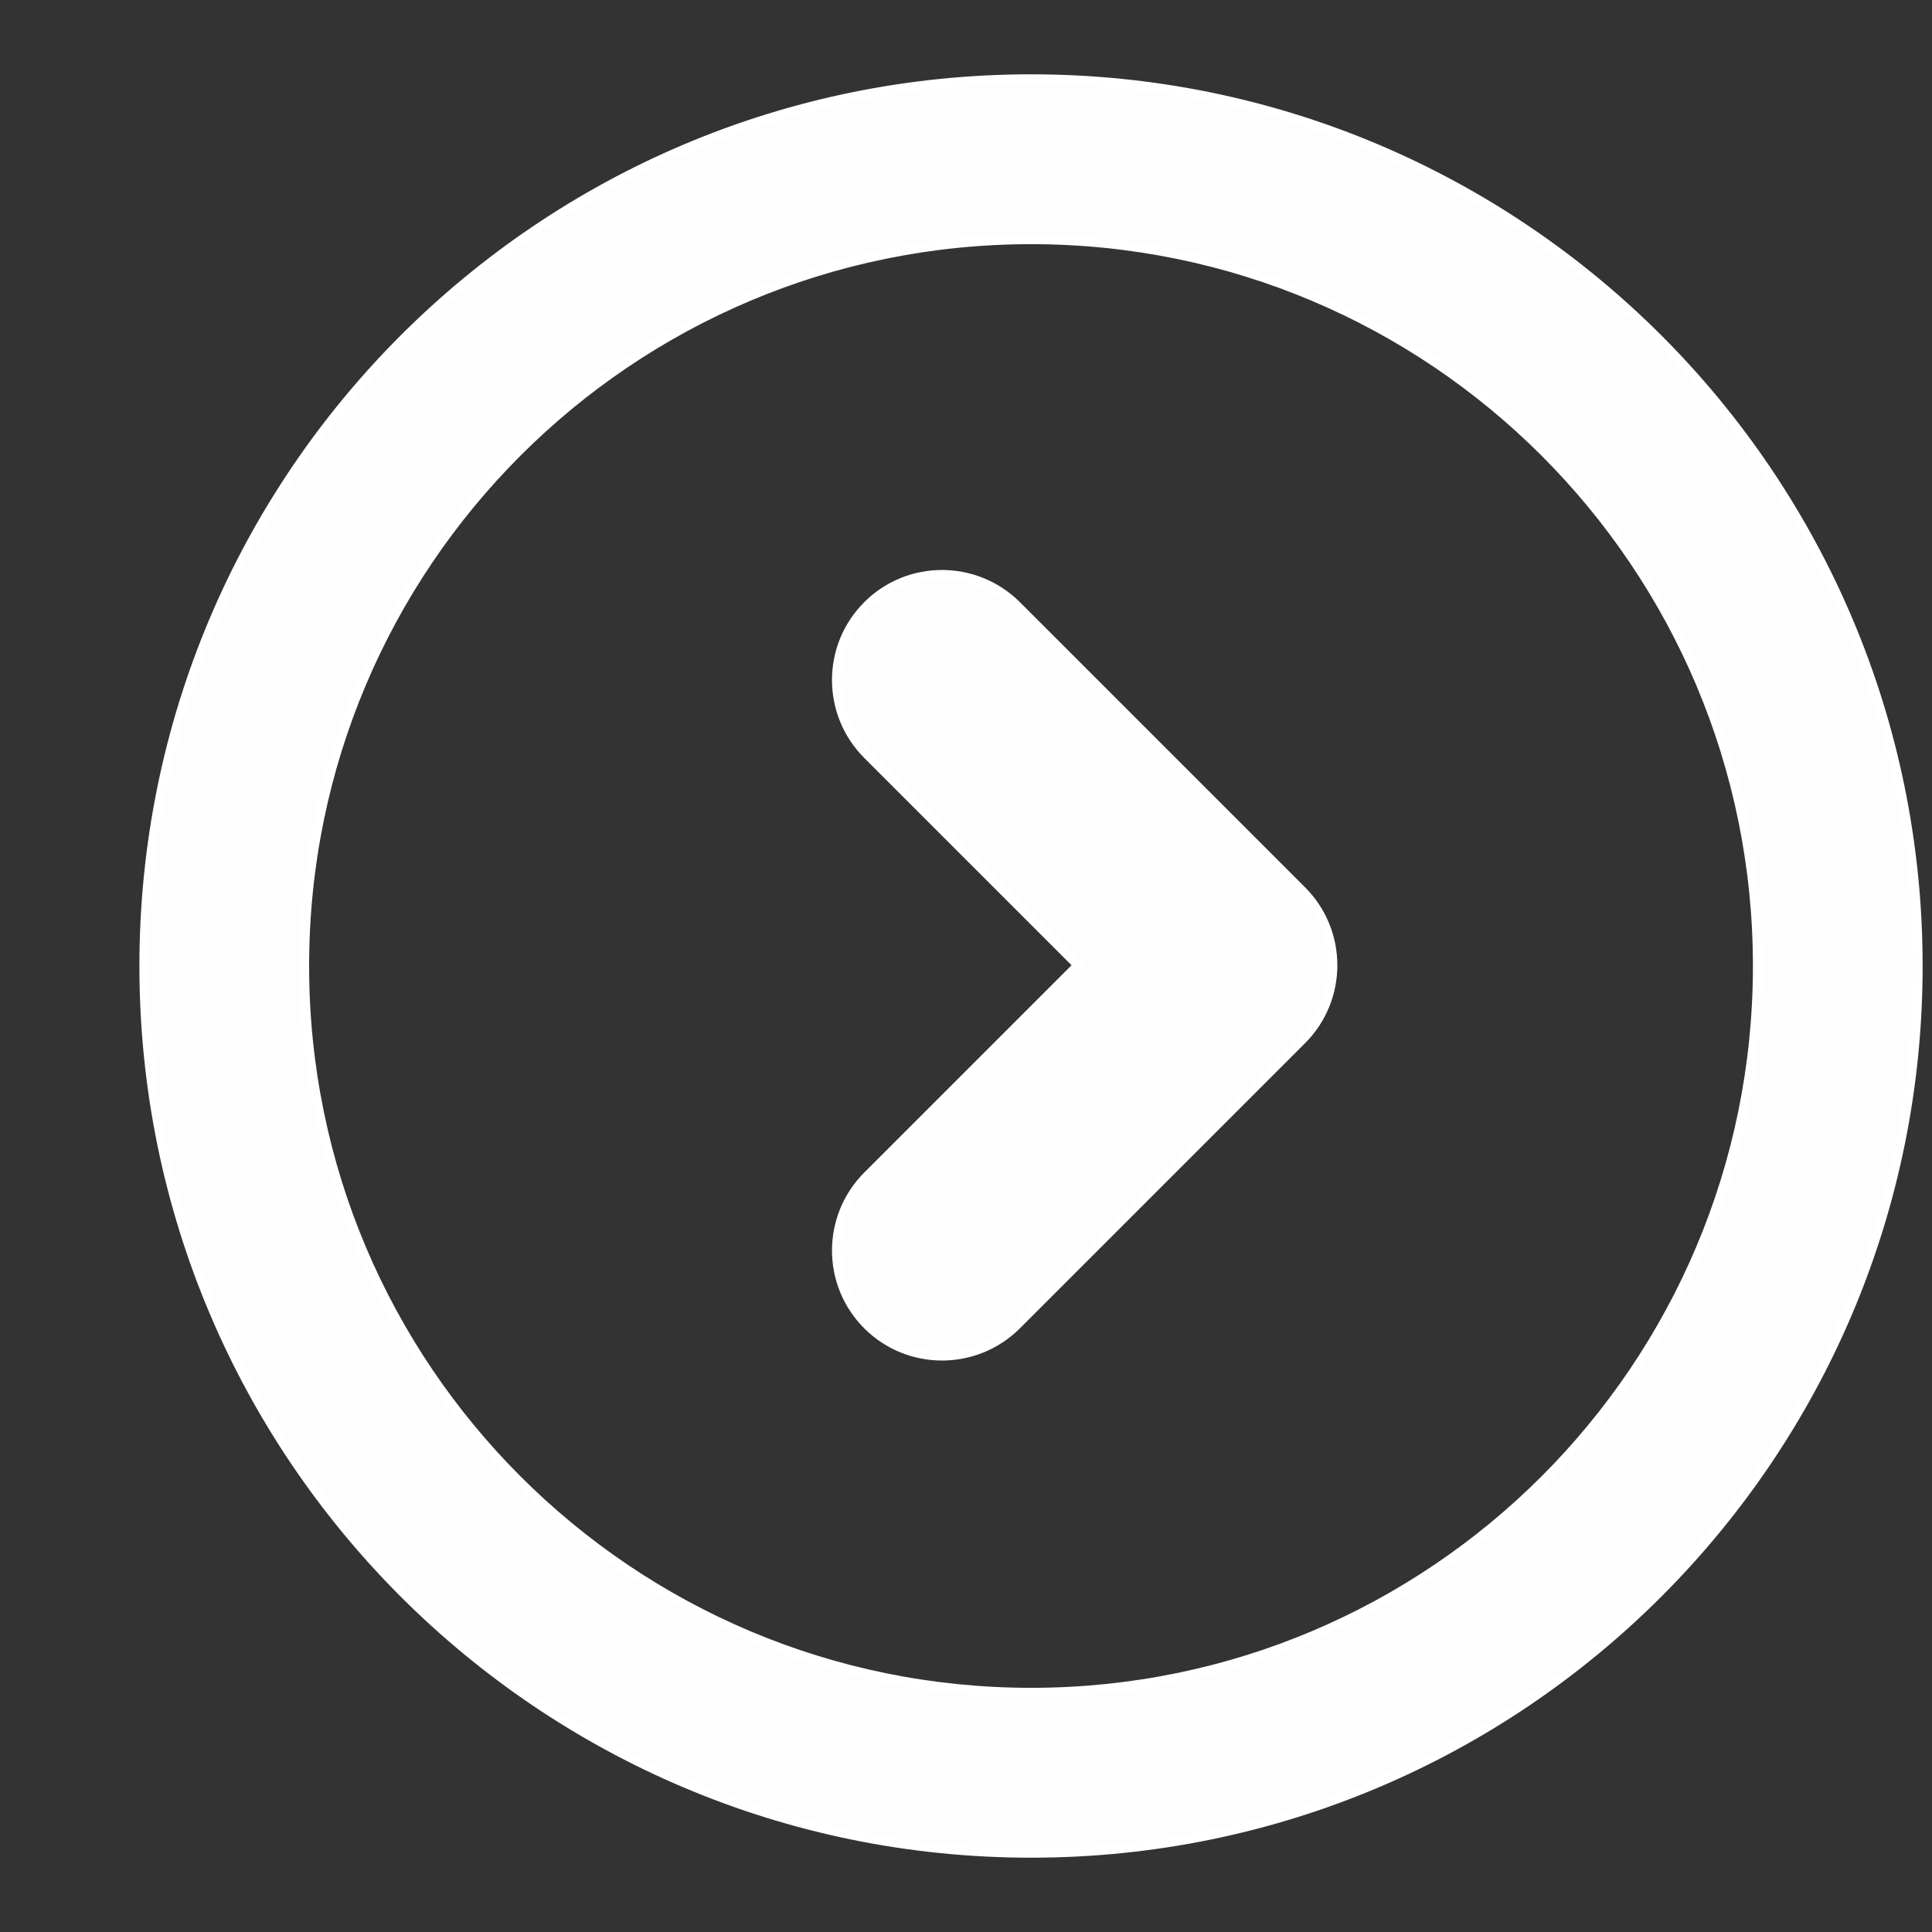 <?xml version="1.0" encoding="UTF-8"?> <svg xmlns="http://www.w3.org/2000/svg" width="13" height="13" viewBox="0 0 13 13" fill="none"><rect x="0" y="0" width="13" height="13" fill="#333333" stroke="none"/> <path d="M5.837 7.912C5.56 8.19 5.56 8.639 5.837 8.916C6.114 9.193 6.563 9.193 6.841 8.916L8.76 6.997C9.037 6.72 9.037 6.27 8.76 5.993L6.841 4.074C6.563 3.797 6.114 3.797 5.837 4.074C5.56 4.351 5.56 4.8 5.837 5.078L7.254 6.495L5.837 7.912ZM6.938 12.469C10.234 12.469 12.906 9.796 12.906 6.5C12.906 3.204 10.234 0.531 6.938 0.531C3.641 0.531 0.969 3.204 0.969 6.5C0.969 9.796 3.641 12.469 6.938 12.469ZM11.826 6.5C11.826 9.2 9.637 11.388 6.938 11.388C4.238 11.388 2.049 9.2 2.049 6.5C2.049 3.8 4.238 1.612 6.938 1.612C9.637 1.612 11.826 3.8 11.826 6.5Z" fill="#FDFDFD" stroke="white" stroke-width="0.062"></path> </svg> 